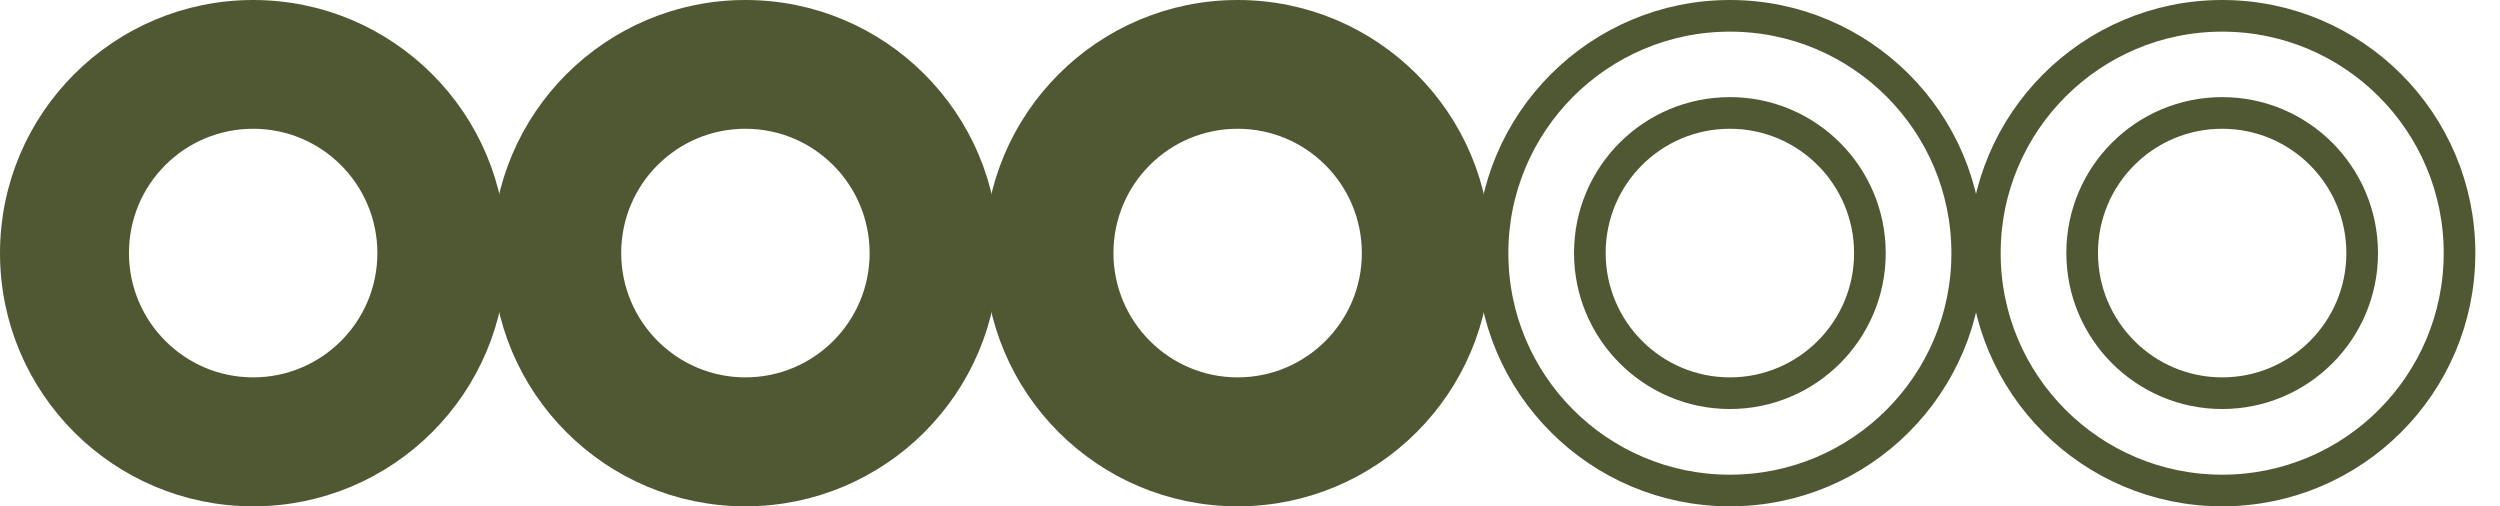<svg width="79" height="16" viewBox="0 0 79 16" fill="none" xmlns="http://www.w3.org/2000/svg">
<path d="M8 0.5C12.142 0.5 15.5 3.858 15.5 8C15.5 12.142 12.142 15.5 8 15.5C3.858 15.5 0.5 12.142 0.5 8C0.5 3.858 3.865 0.5 8 0.5ZM8 12.425C10.443 12.425 12.425 10.443 12.425 8C12.425 5.555 10.448 3.569 8 3.569C5.551 3.569 3.575 5.55 3.575 7.994C3.575 10.438 5.557 12.425 8 12.425Z" fill="#4F5832" stroke="#4F5832"/>
<path d="M23.555 0.5C27.696 0.5 31.055 3.858 31.055 8C31.055 12.142 27.696 15.5 23.555 15.5C19.413 15.5 16.055 12.142 16.055 8C16.055 3.858 19.419 0.5 23.555 0.5ZM23.555 12.425C25.998 12.425 27.98 10.443 27.98 8C27.98 5.555 26.003 3.569 23.555 3.569C21.106 3.569 19.13 5.55 19.13 7.994C19.13 10.438 21.112 12.425 23.555 12.425Z" fill="#4F5832" stroke="#4F5832"/>
<path d="M39.109 0.5C43.251 0.5 46.609 3.858 46.609 8C46.609 12.142 43.251 15.5 39.109 15.5C34.968 15.5 31.609 12.142 31.609 8C31.609 3.858 34.974 0.5 39.109 0.5ZM39.109 12.425C41.553 12.425 43.534 10.443 43.534 8C43.534 5.555 41.558 3.569 39.109 3.569C36.66 3.569 34.685 5.55 34.685 7.994C34.685 10.438 36.667 12.425 39.109 12.425Z" fill="#4F5832" stroke="#4F5832"/>
<path d="M54.664 0.5C58.806 0.5 62.164 3.858 62.164 8C62.164 12.142 58.806 15.5 54.664 15.5C50.522 15.5 47.164 12.142 47.164 8C47.164 3.858 50.529 0.5 54.664 0.5ZM54.664 12.425C57.107 12.425 59.089 10.443 59.089 8C59.089 5.555 57.112 3.569 54.664 3.569C52.215 3.569 50.239 5.55 50.239 7.994C50.239 10.438 52.222 12.425 54.664 12.425Z" stroke="#4F5832"/>
<path d="M70.221 0.5C74.362 0.5 77.721 3.858 77.721 8C77.721 12.142 74.362 15.5 70.221 15.5C66.079 15.5 62.721 12.142 62.721 8C62.721 3.858 66.086 0.5 70.221 0.5ZM70.221 12.425C72.664 12.425 74.645 10.443 74.645 8C74.645 5.555 72.669 3.569 70.221 3.569C67.772 3.569 65.796 5.55 65.796 7.994C65.796 10.438 67.778 12.425 70.221 12.425Z" stroke="#4F5832"/>
</svg>
